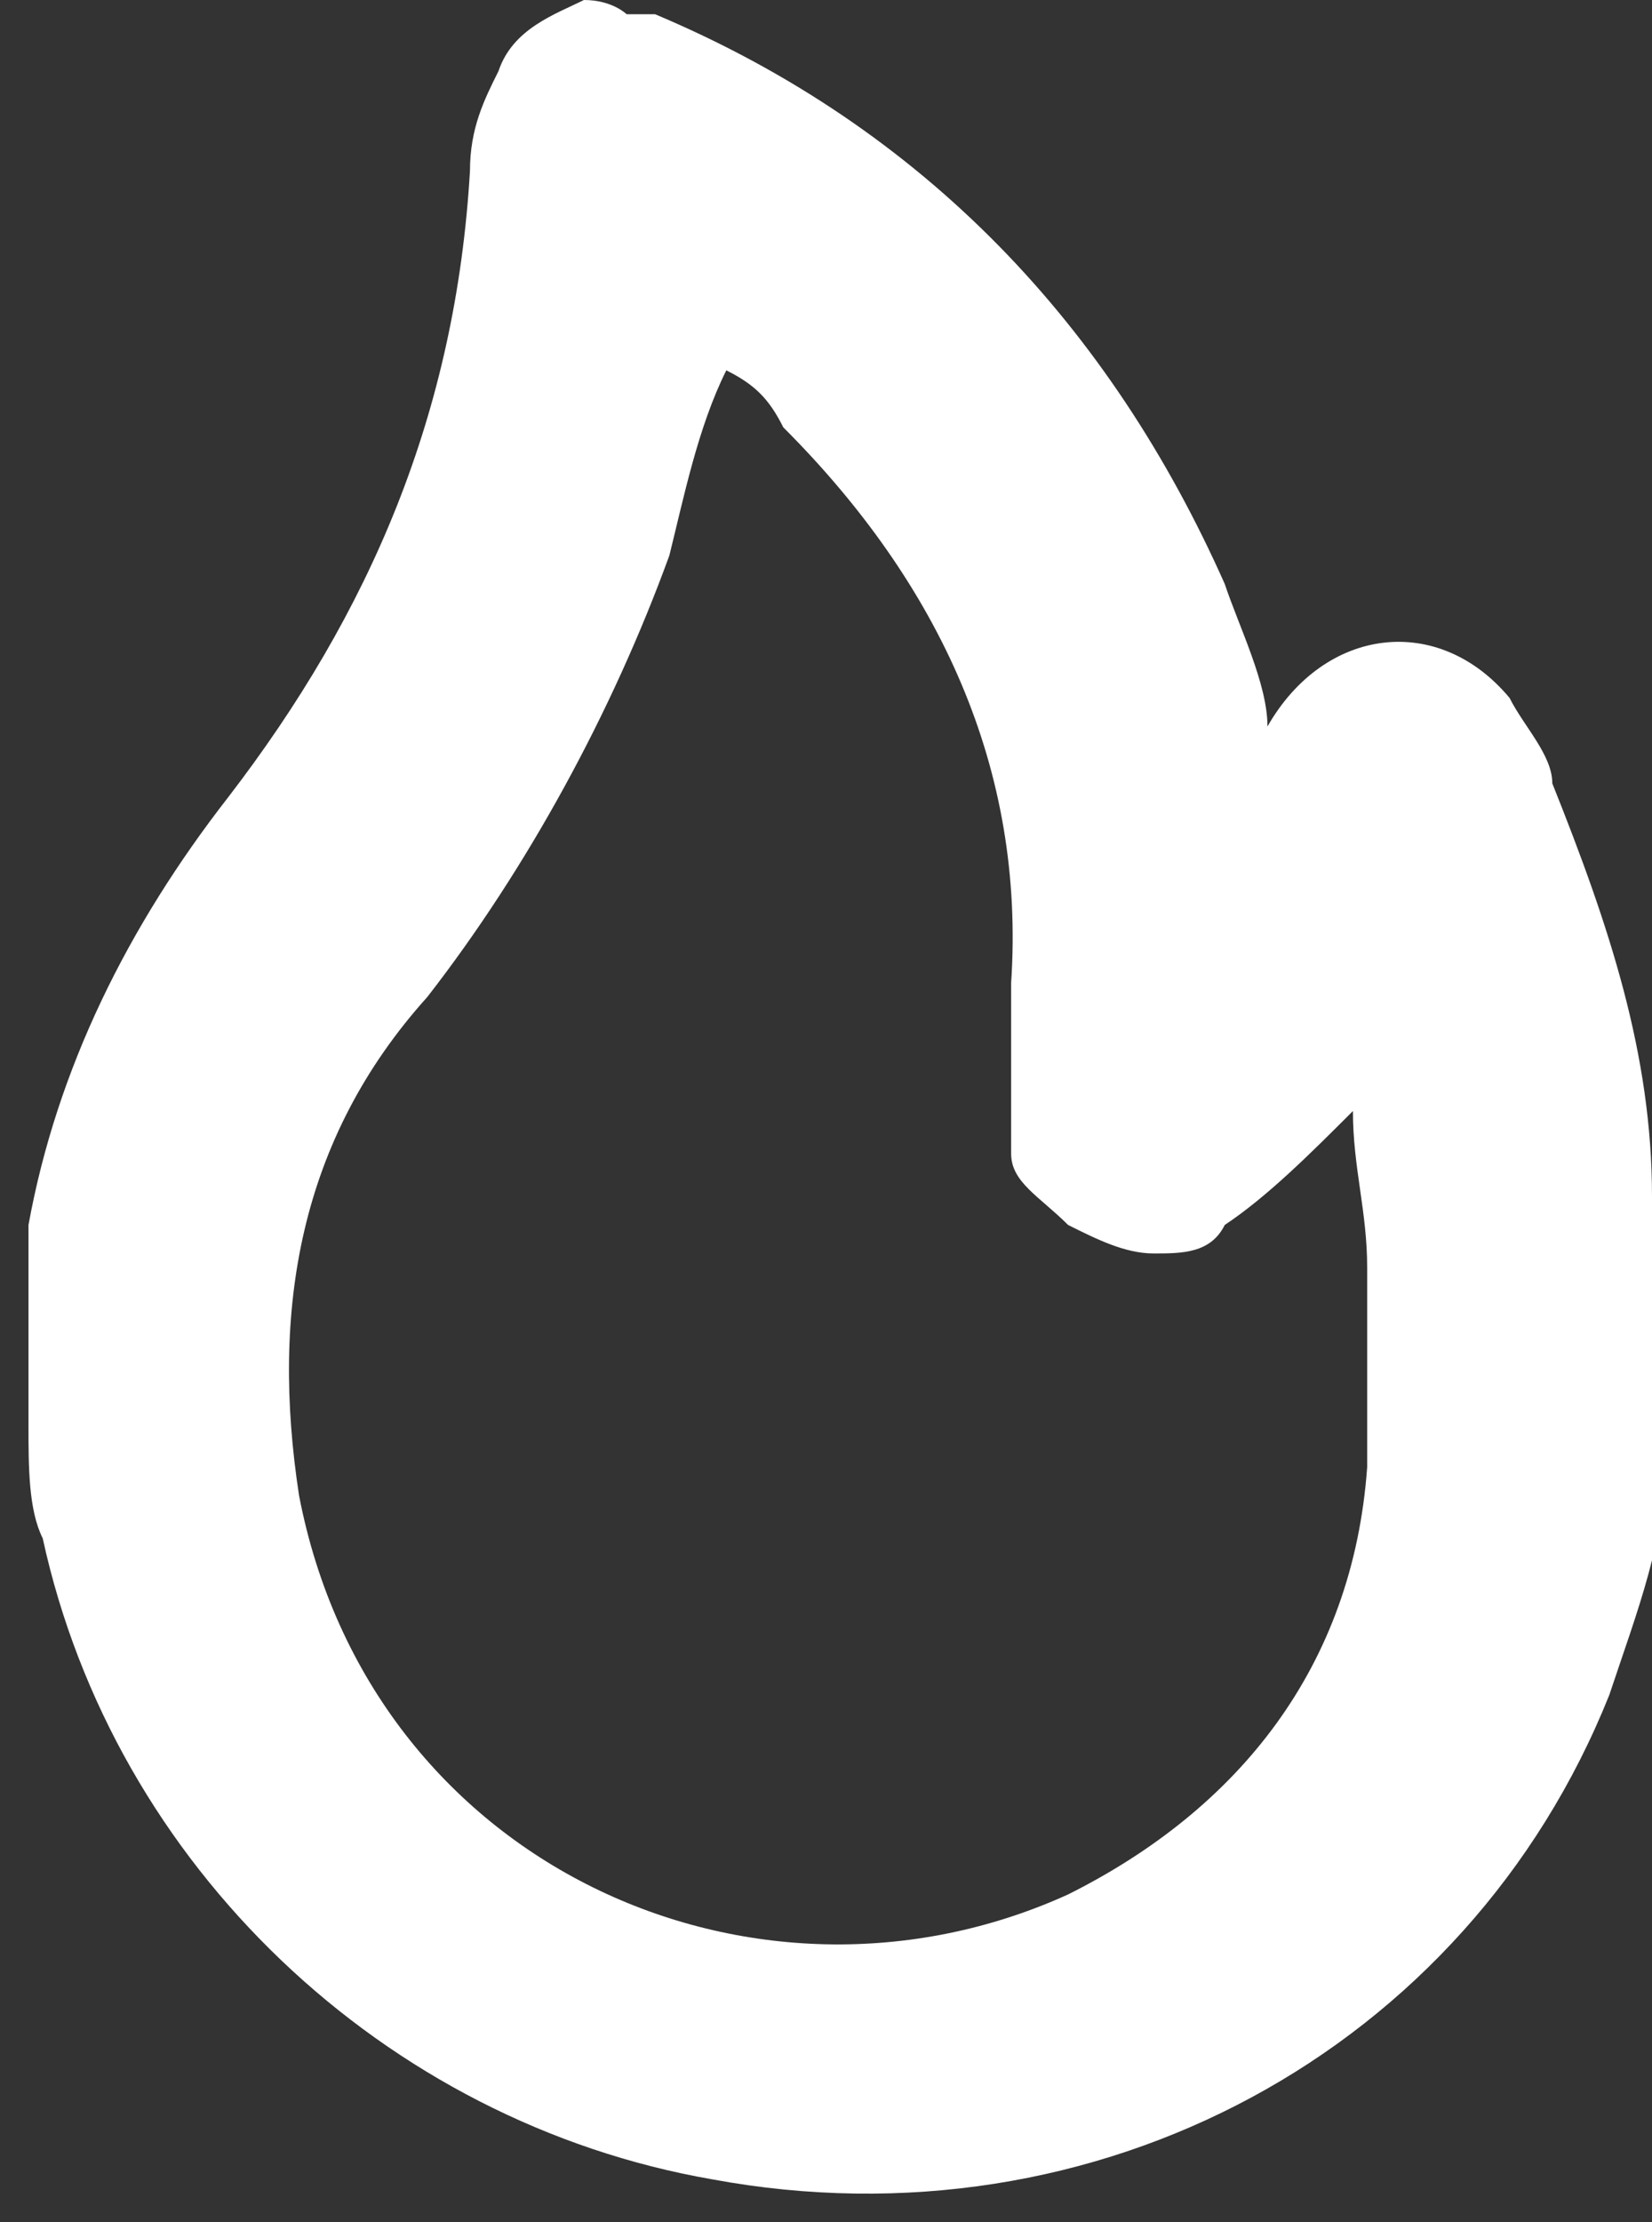 <?xml version="1.0" encoding="UTF-8"?>
<svg id="Layer_1" data-name="Layer 1" xmlns="http://www.w3.org/2000/svg" version="1.1" viewBox="0 0 11.6 15.6">
  <rect x="0" y="0" width="11.6" height="15.6" fill="#333333" stroke="none"/>
  <defs>
    <style>
      .cls-1 {
        fill: #fff;
        stroke-width: 0px;
      }
    </style>
  </defs>
  <path class="cls-1" d="M11.6,9.2c0-.3,0-.5,0-.8,0-1-.3-1.9-.7-2.9,0-.2-.2-.4-.3-.6-.5-.6-1.3-.5-1.7.2,0-.3-.2-.7-.3-1C7.8,2.3,6.5.9,4.6.1c0,0-.1,0-.2,0h0S4.3,0,4.1,0h0c-.2.1-.5.2-.6.5-.1.2-.2.4-.2.7,0,0,0,0,0,0-.1,1.7-.7,3.1-1.7,4.4-.7.9-1.2,1.9-1.4,3,0,.2,0,.5,0,.6,0,0,0,0,0,.1h0s0,0,0,0c0,.2,0,.3,0,.4s0,0,0,.3c0,.3,0,.6.1.8.5,2.3,2.4,4.1,4.7,4.5,2.7.5,5.3-.9,6.3-3.4.2-.6.4-1.1.4-1.7,0,0,0,0,0-.1h0c0,0,0-1,0-1ZM8.9,5.2h0M9.7,7.2h0s0,0,0,0h0ZM9.6,8.9h0c0,.5,0,1,0,1.4-.1,1.4-.9,2.4-2.1,3-2.2,1-4.9-.2-5.4-2.8-.2-1.3,0-2.5.9-3.5h0c.7-.9,1.3-2,1.7-3.1h0c.1-.4.2-.9.4-1.3.2.1.3.2.4.4h0c1.1,1.1,1.7,2.4,1.6,3.9,0,.2,0,.4,0,.6h0c0,.2,0,.4,0,.6,0,.2.2.3.4.5h0c.2.1.4.2.6.2.2,0,.4,0,.5-.2.3-.2.6-.5.9-.8,0,.4.1.7.1,1.1h0ZM9.6,7.2h0,0ZM.3,9.4H.3ZM4.5.4h0s0,0,0,0Z"/>
</svg>